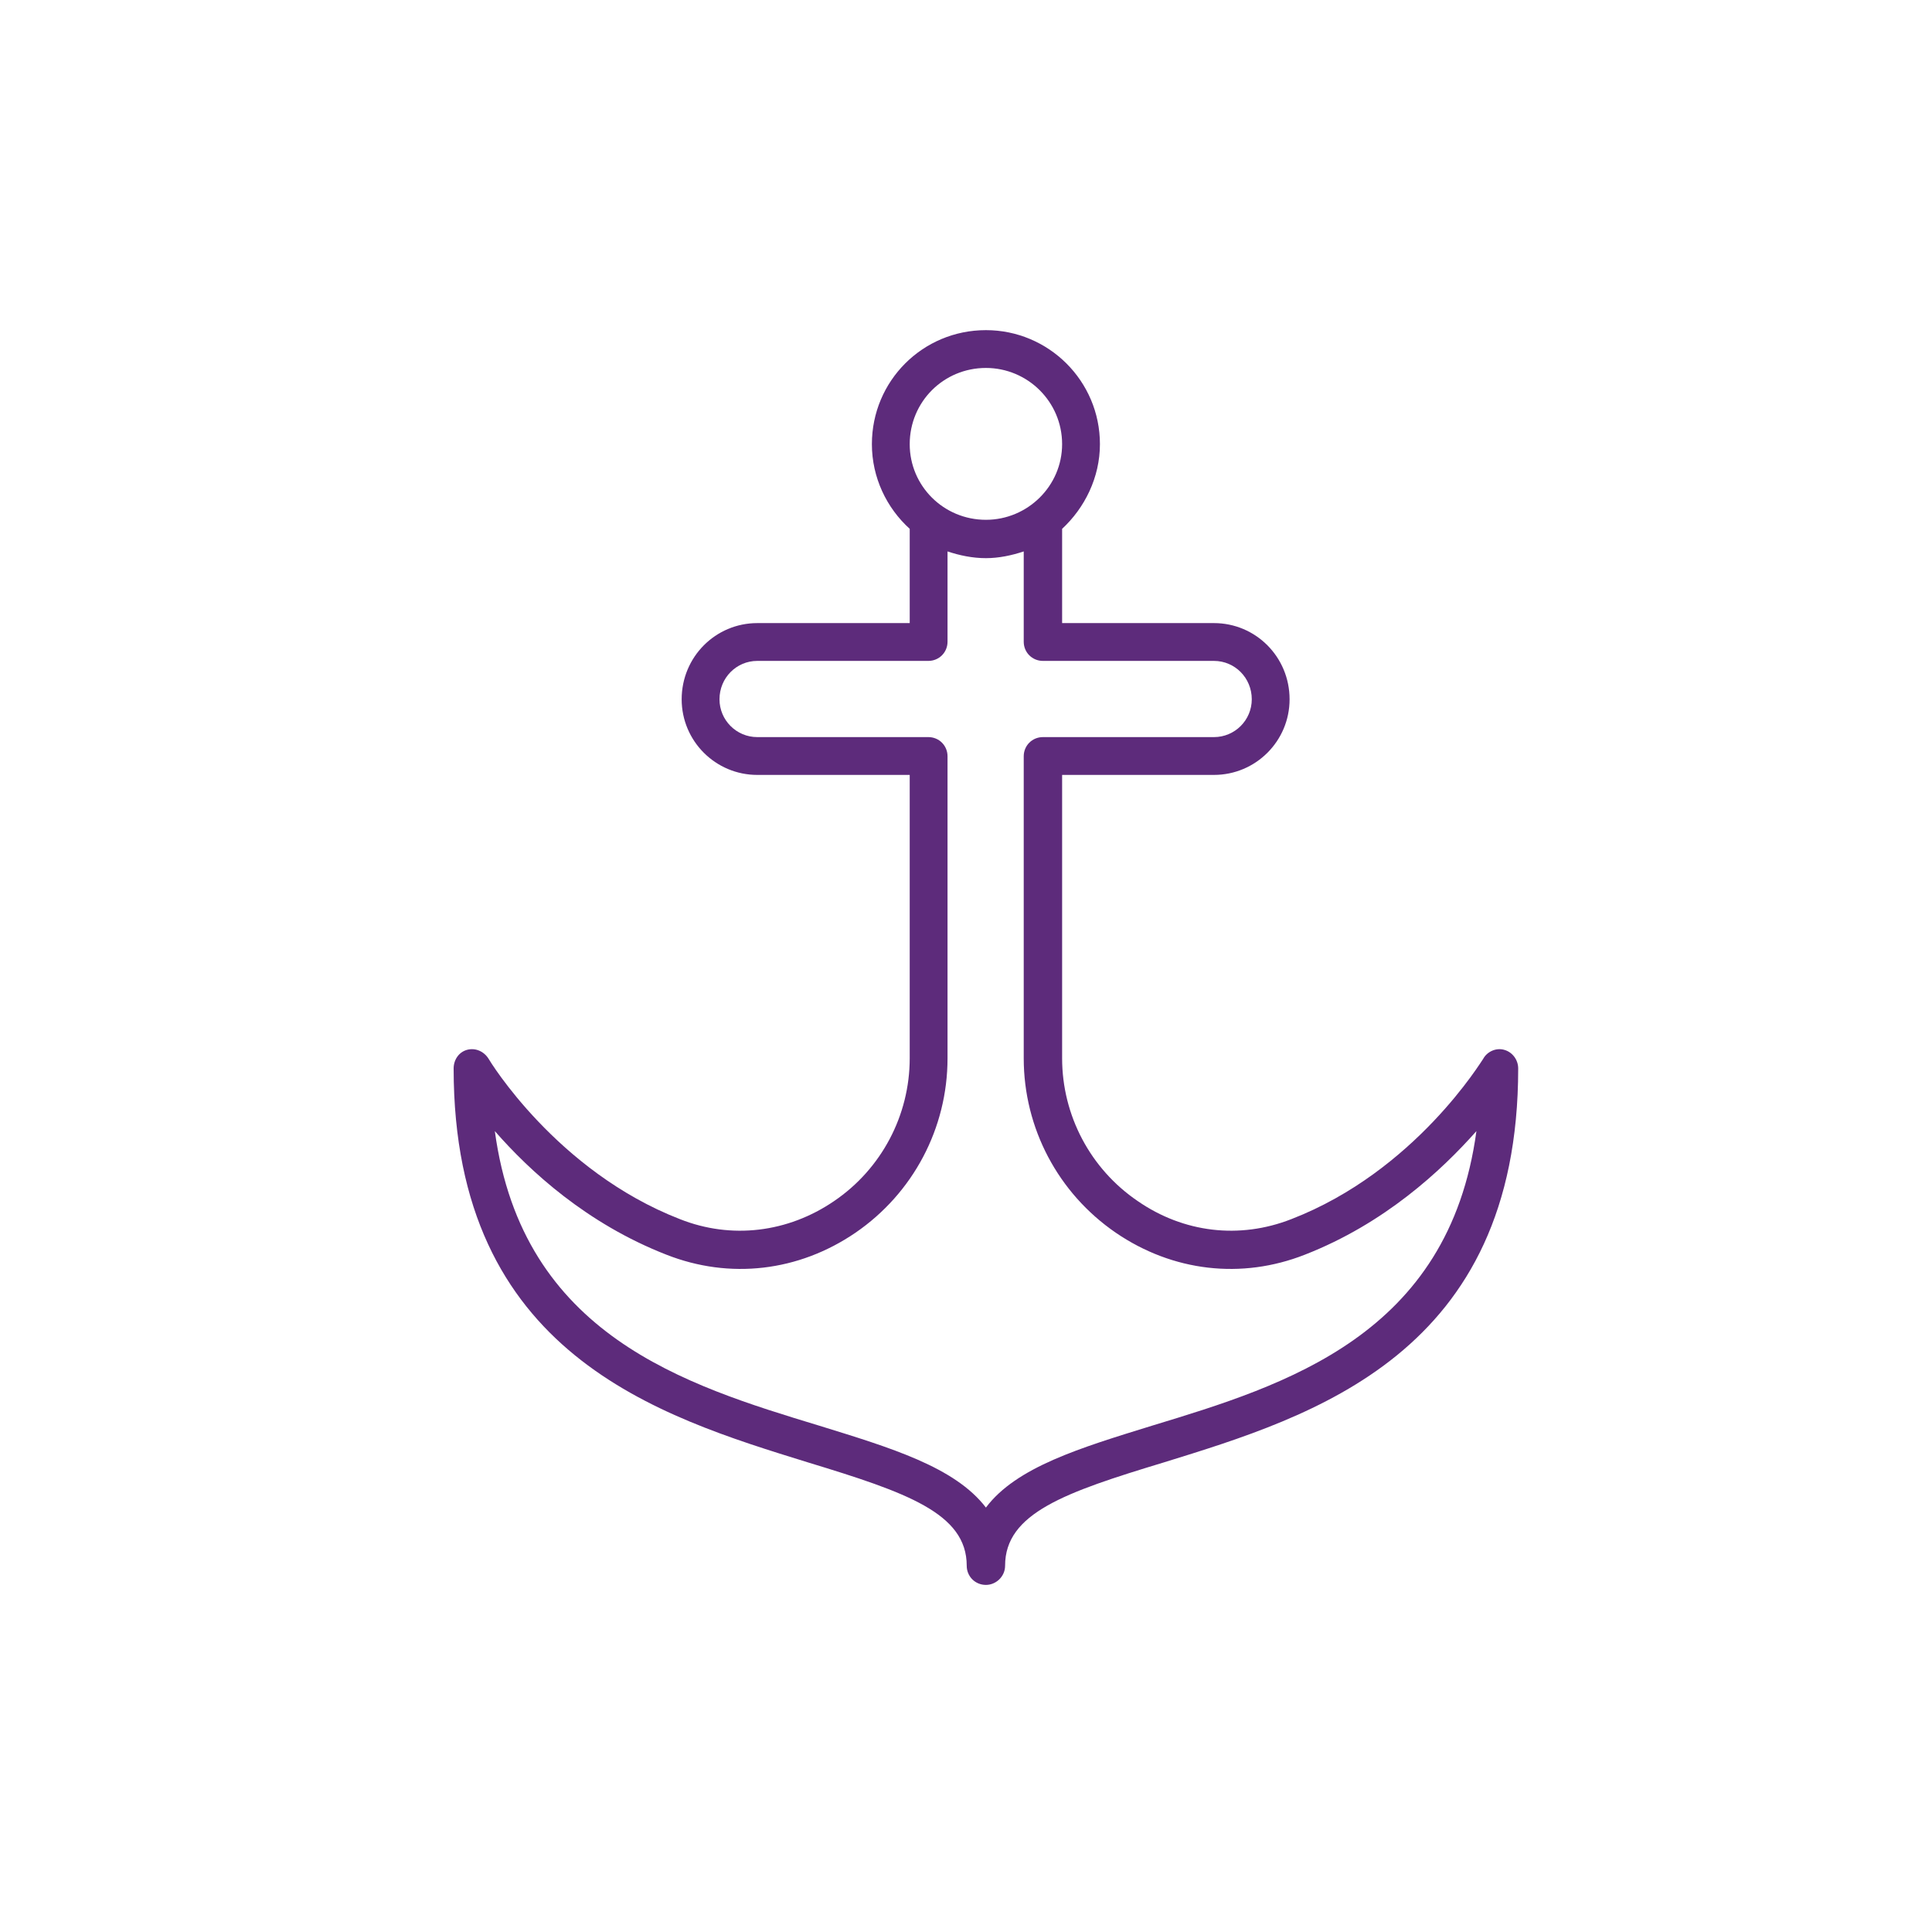 <svg xmlns="http://www.w3.org/2000/svg" xmlns:xlink="http://www.w3.org/1999/xlink" id="Layer_1" x="0px" y="0px" width="500px" height="500px" viewBox="0 0 500 500" style="enable-background:new 0 0 500 500;" xml:space="preserve"><style type="text/css"><![CDATA[	.st0{fill:#5D2B7B;}]]></style><g>	<path class="st0" d="M389.254,271.687c-2.048-0.578-4.386,0.443-5.407,2.345c-0.29,0.285-17.529,29.068-49.665,41.484  c-13.441,5.262-27.901,3.503-39.733-4.675c-12.273-8.327-19.574-22.199-19.574-36.96v-73.334h39.294  c10.812,0,19.574-8.763,19.574-19.57c0-10.958-8.763-19.72-19.574-19.72h-39.294v-24.395c5.843-5.411,9.786-13.295,9.786-21.916  c0-16.36-13.292-29.505-29.506-29.505c-16.361,0-29.509,13.145-29.509,29.505c0,8.621,3.799,16.504,9.789,21.916v24.395H195.99  c-10.807,0-19.574,8.763-19.574,19.72c0,10.807,8.767,19.57,19.574,19.57h39.444v73.334c0,14.761-7.304,28.633-19.577,36.96  c-11.976,8.178-26.586,9.937-39.88,4.675c-31.989-12.416-49.372-41.199-49.519-41.484c-1.168-1.901-3.359-2.923-5.55-2.345  c-2.195,0.586-3.506,2.63-3.506,4.825c0,73.92,53.024,89.988,91.736,101.968c25.417,7.741,41.049,13.136,41.049,26.724  c0,2.781,2.19,4.969,4.968,4.969c2.627,0,4.963-2.188,4.963-4.969c0-13.588,15.486-18.982,41.049-26.724  c38.713-11.979,91.74-28.048,91.74-101.968C392.906,274.316,391.444,272.272,389.254,271.687z M255.154,95.226  c10.807,0,19.72,8.764,19.72,19.72c0,10.807-8.913,19.578-19.72,19.578c-10.958,0-19.721-8.771-19.721-19.578  C235.434,103.99,244.197,95.226,255.154,95.226z M298.1,368.979c-18.404,5.697-35.059,10.664-42.945,21.179  c-8.034-10.515-24.688-15.481-43.093-21.179c-34.624-10.521-76.841-23.372-83.999-76.25c9.06,10.37,23.812,23.951,44.408,31.985  c16.361,6.434,34.184,4.389,48.94-5.696c14.899-10.222,23.809-27.025,23.809-45.138v-78.152c0-2.773-2.191-4.967-4.968-4.967  H195.99c-5.404,0-9.785-4.381-9.785-9.785c0-5.546,4.381-9.935,9.785-9.935h44.262c2.776,0,4.968-2.195,4.968-4.961v-23.372  c3.065,1.022,6.429,1.743,9.935,1.743c3.359,0,6.719-0.721,9.785-1.743v23.372c0,2.766,2.19,4.961,4.968,4.961h44.261  c5.403,0,9.789,4.389,9.789,9.935c0,5.404-4.386,9.785-9.789,9.785h-44.261c-2.777,0-4.968,2.194-4.968,4.967v78.152  c0,18.112,8.913,34.916,23.813,45.138c14.752,10.085,32.574,12.13,48.936,5.696c20.596-8.034,35.353-21.765,44.408-31.985  C374.938,345.607,332.721,358.459,298.1,368.979z"></path></g></svg>
